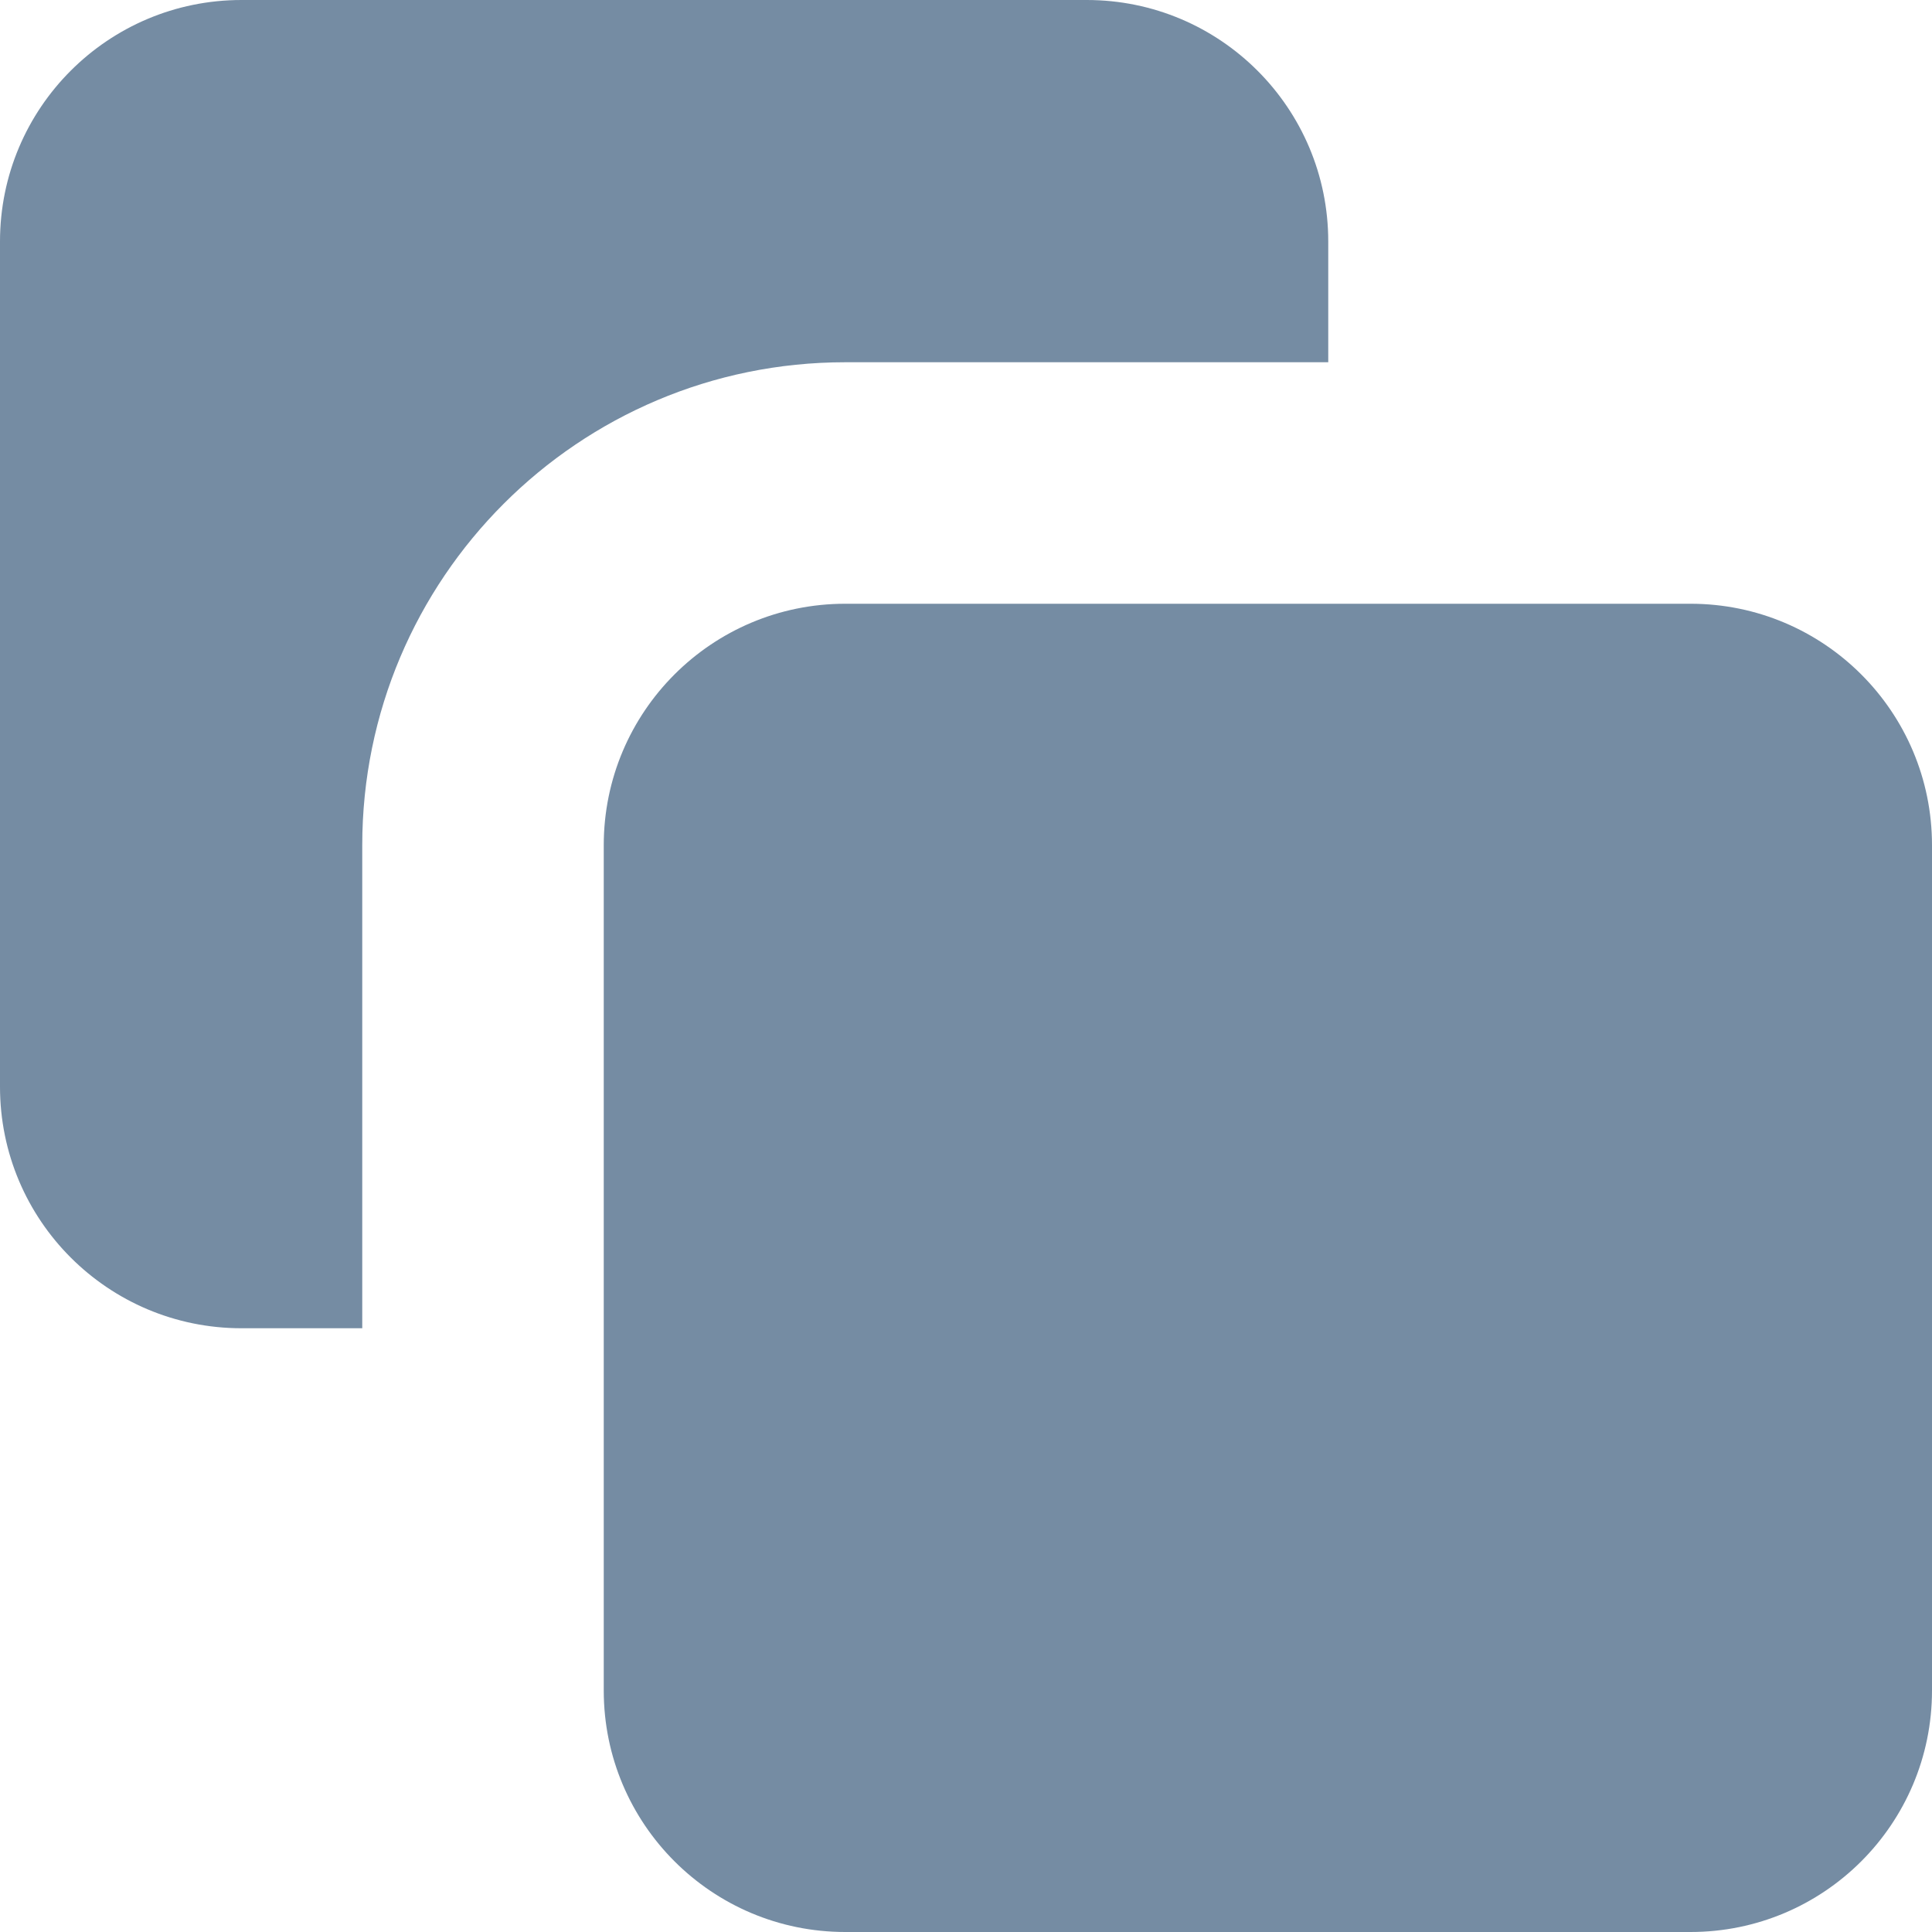<?xml version="1.0" encoding="utf-8"?><!-- Скачано с сайта svg4.ru / Downloaded from svg4.ru -->
<svg width="800px" height="800px" viewBox="0 0 16 16" id="meteor-icon-kit__solid-products-s" fill="none" xmlns="http://www.w3.org/2000/svg"><path fill-rule="evenodd" clip-rule="evenodd" d="M7 5H14C15.105 5 16 5.895 16 7V14C16 15.105 15.105 16 14 16H7C5.895 16 5 15.105 5 14V7C5 5.895 5.895 5 7 5zM3 11H2C0.895 11 0 10.105 0 9V2C0 0.895 0.895 0 2 0H9C10.105 0 11 0.895 11 2V3H7C4.791 3 3 4.791 3 7V11z" fill="#758CA3"/></svg>